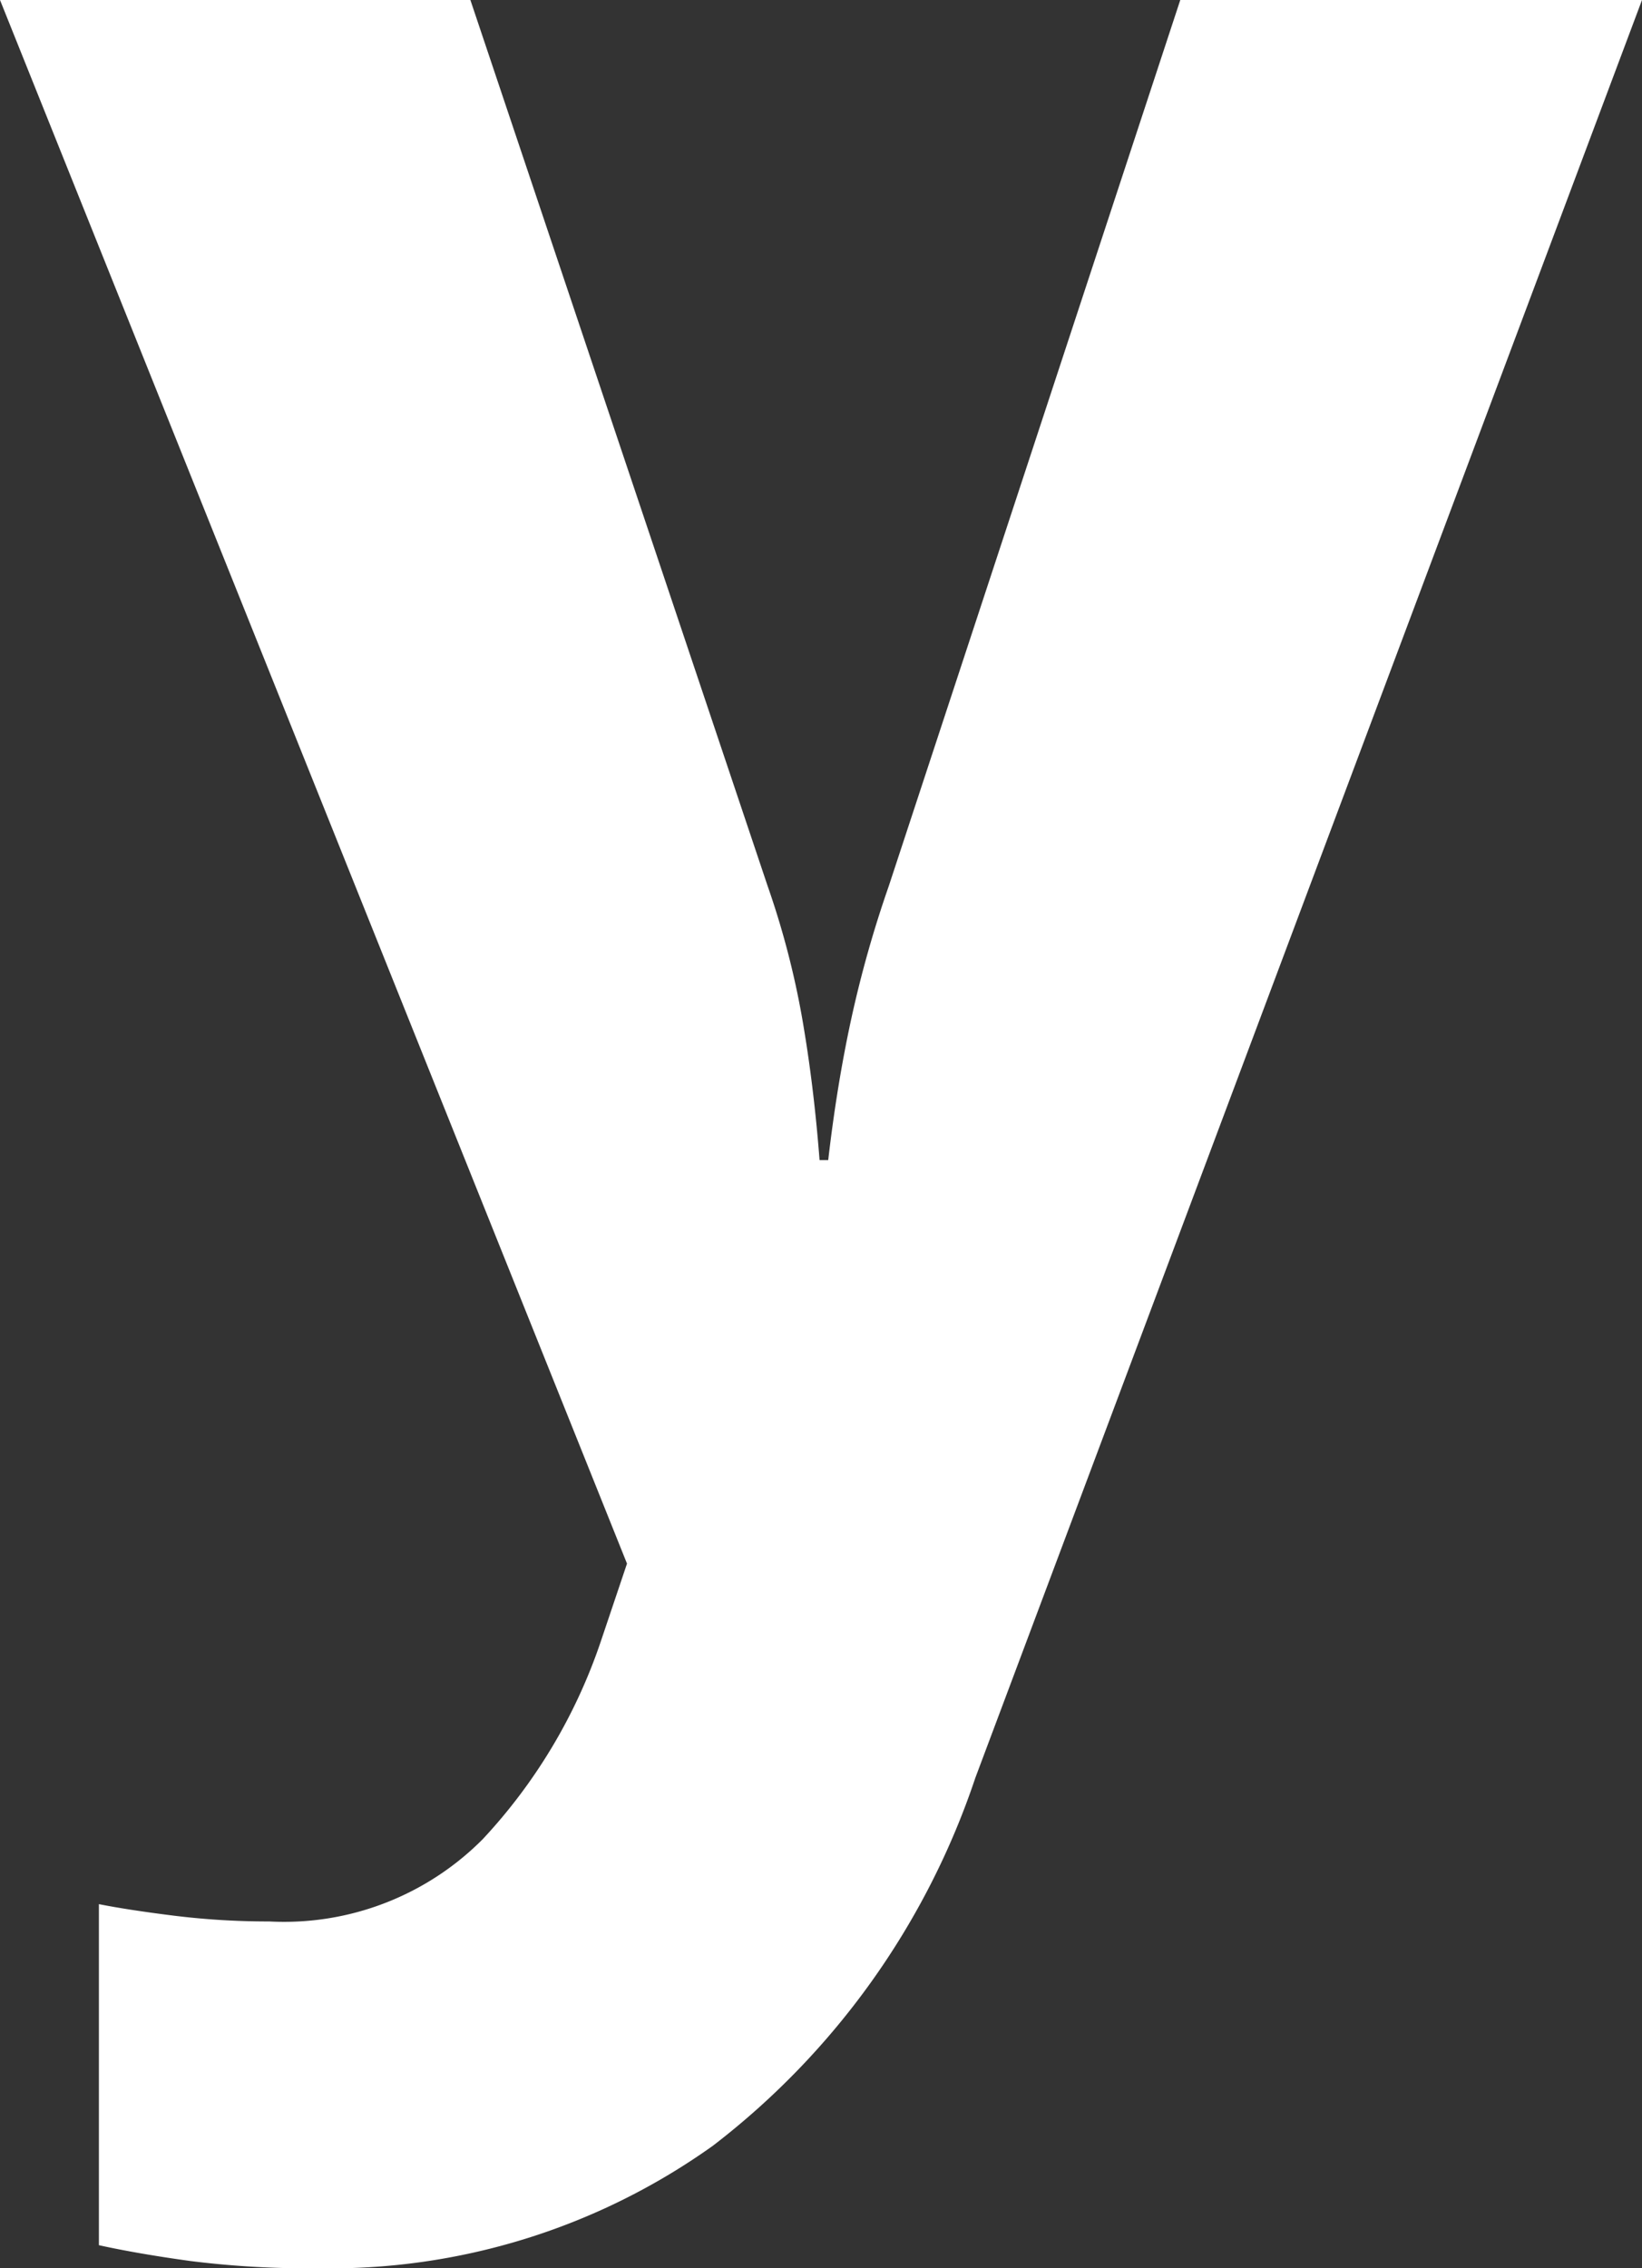 <svg xmlns="http://www.w3.org/2000/svg" width="6.259" height="8.646" viewBox="0 0 12.518 17.292">
  <rect x="0" y="0" width="12.518" height="17.292" fill="#333333" stroke="none"/>
  <path id="パス_21017" data-name="パス 21017" d="M-6.259-12.012h3.586L-.407-5.258A6.433,6.433,0,0,1-.143-4.246q.088.506.132,1.078H.055Q.121-3.74.231-4.246A8.714,8.714,0,0,1,.517-5.258l2.222-6.754h3.52L1.177,1.54a5.892,5.892,0,0,1-2,2.805,5.022,5.022,0,0,1-3.014.935,7.194,7.194,0,0,1-.968-.055q-.4-.055-.7-.121v-2.6q.22.044.572.088a5.85,5.85,0,0,0,.726.044,2.135,2.135,0,0,0,1.628-.627,4.155,4.155,0,0,0,.9-1.507l.2-.594Z" transform="translate(6.259 12.012)" fill="#fff"/>
</svg>
